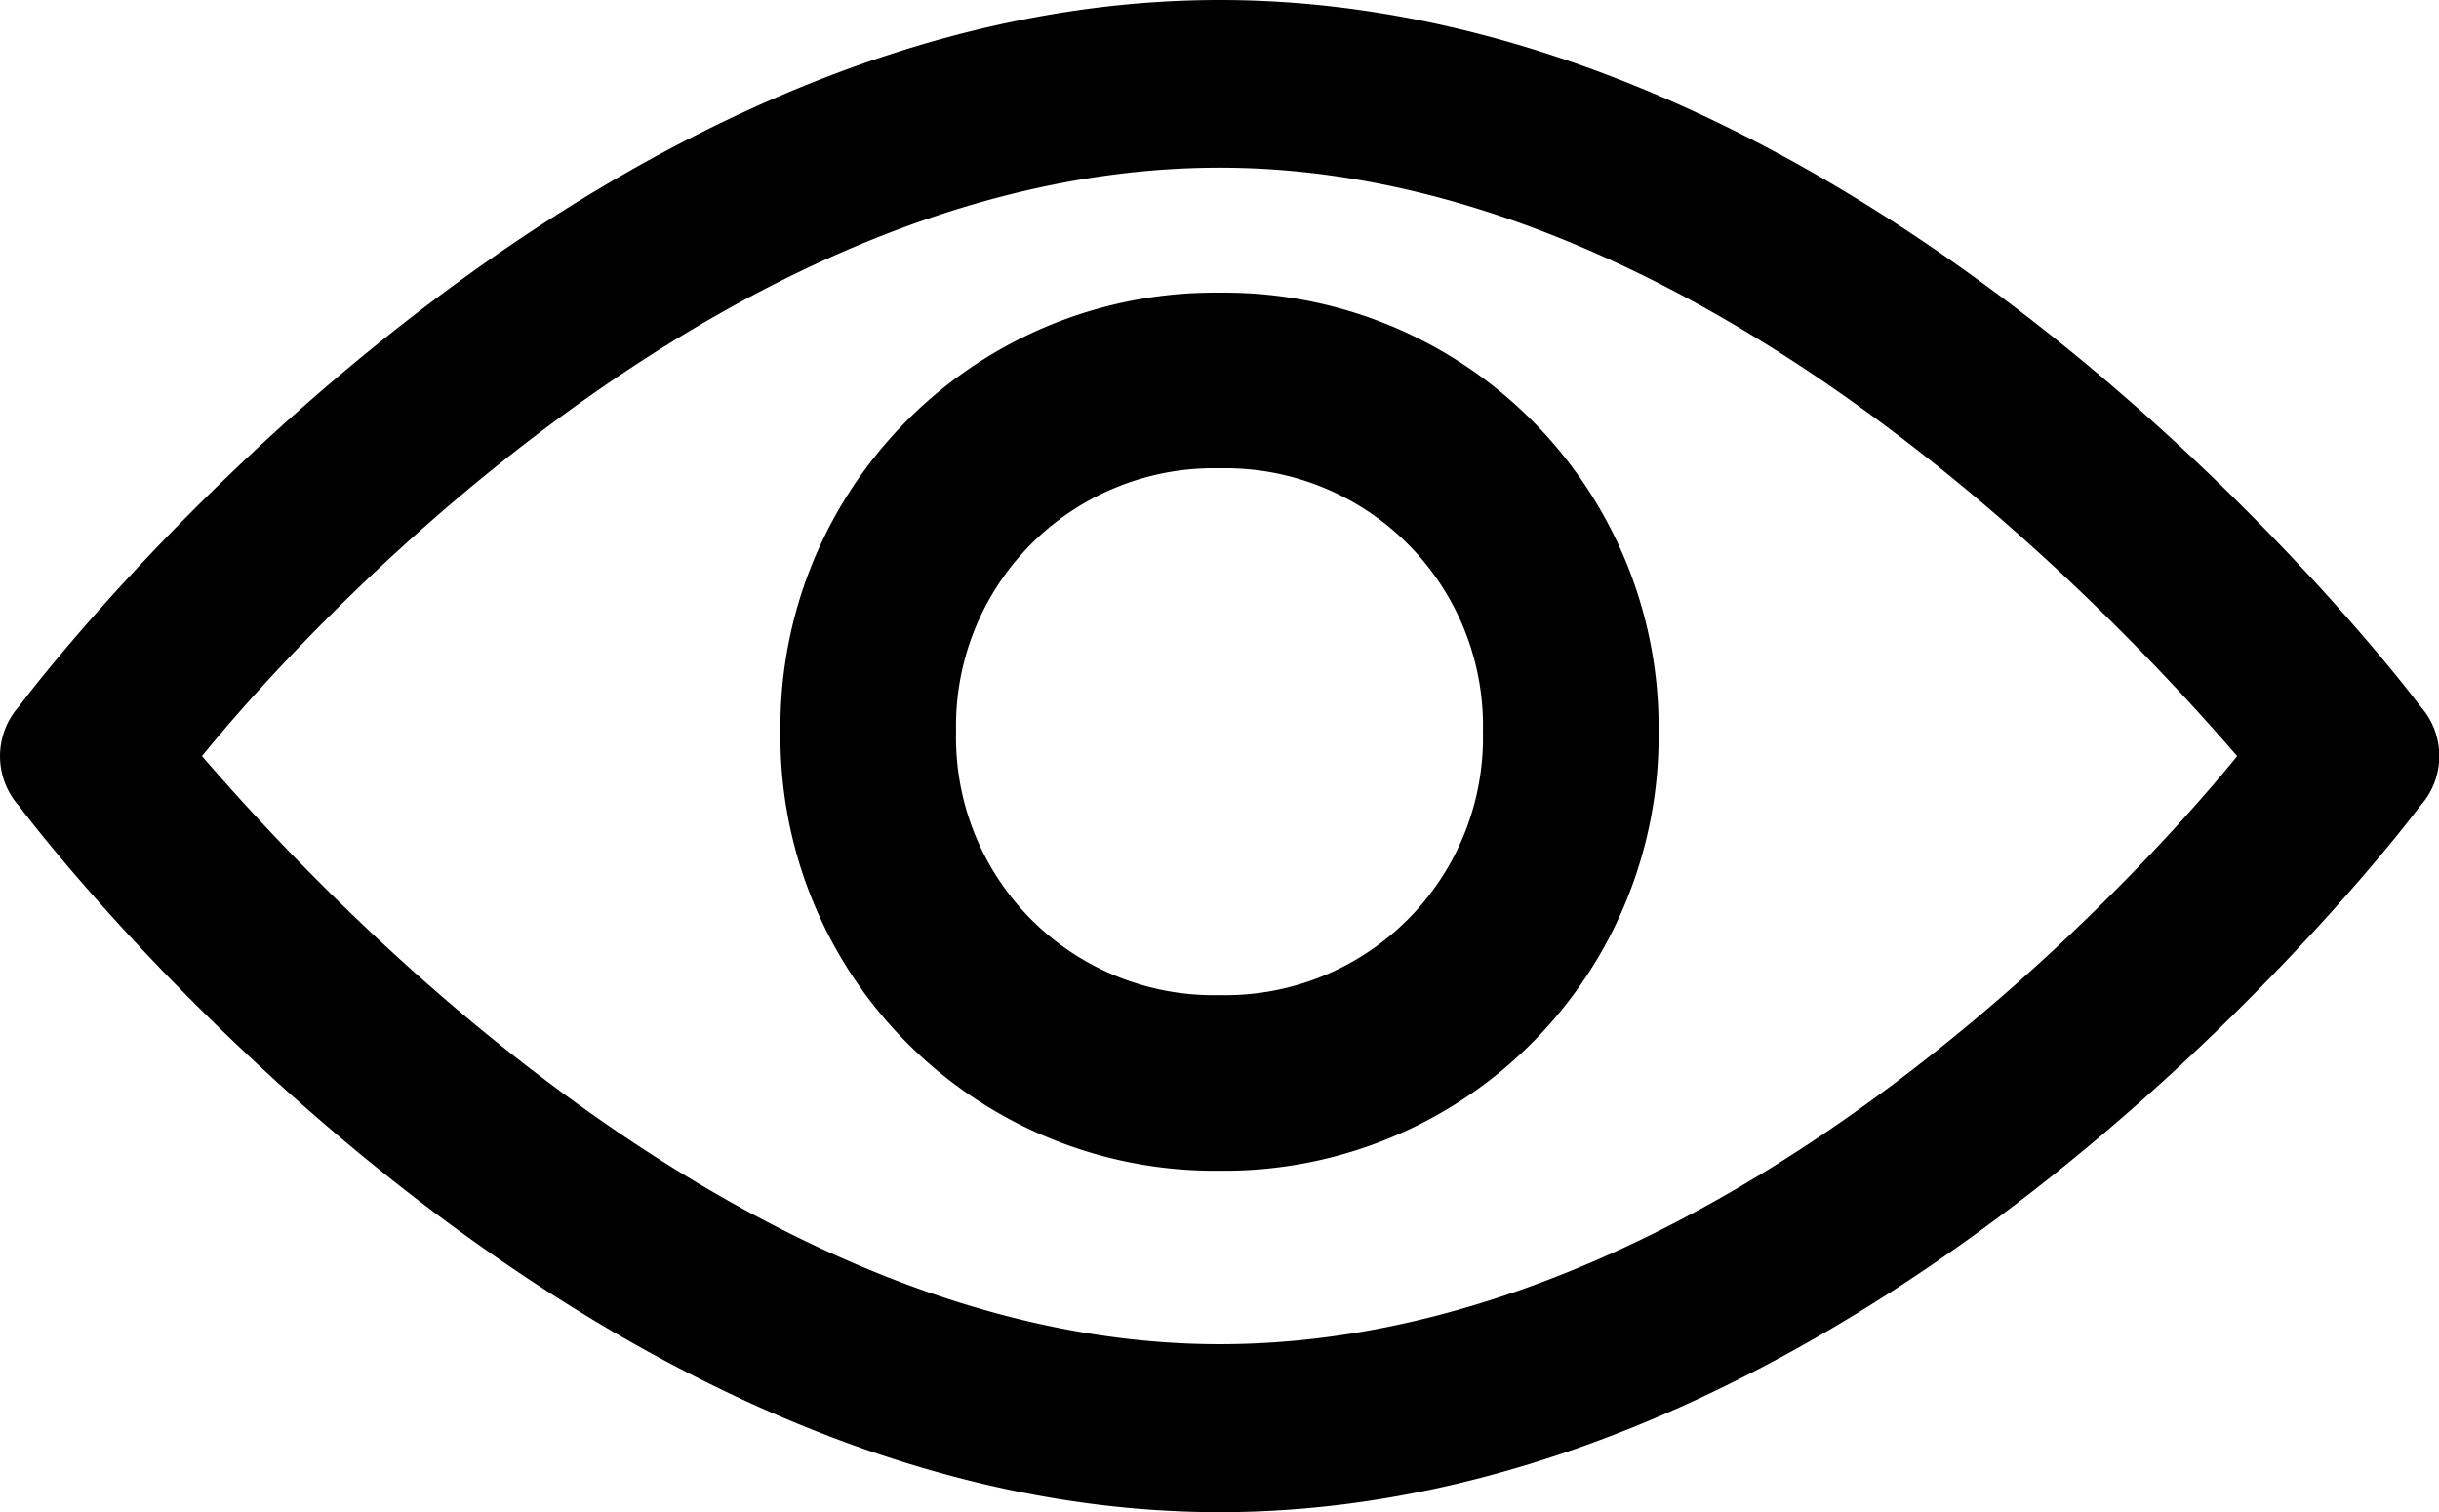 <svg id="noun_Eye_3809642" xmlns="http://www.w3.org/2000/svg" width="15.998" height="9.92" viewBox="0 0 15.998 9.92">
  <path id="Shape" d="M8,9.92C3.6,9.92.16,5.337.128,5.291a.491.491,0,0,1,0-.661C.16,4.583,3.6,0,8,0s7.84,4.583,7.872,4.629a.491.491,0,0,1,0,.661C15.839,5.337,12.4,9.92,8,9.92ZM8,1.1C4.532,1.1,1.643,4.565,1.325,4.96,2.325,6.12,4.978,8.818,8,8.818c3.468,0,6.356-3.463,6.674-3.858C13.673,3.8,11.02,1.1,8,1.1Z" transform="translate(0 0)"/>
  <path id="Shape-2" data-name="Shape" d="M2.88,5.76A2.849,2.849,0,0,1,0,2.88,2.849,2.849,0,0,1,2.88,0,2.849,2.849,0,0,1,5.76,2.88,2.849,2.849,0,0,1,2.88,5.76Zm0-4.608A1.69,1.69,0,0,0,1.152,2.88,1.69,1.69,0,0,0,2.88,4.608,1.69,1.69,0,0,0,4.608,2.88,1.69,1.69,0,0,0,2.88,1.152Z" transform="translate(5.119 1.92)"/>
</svg>
